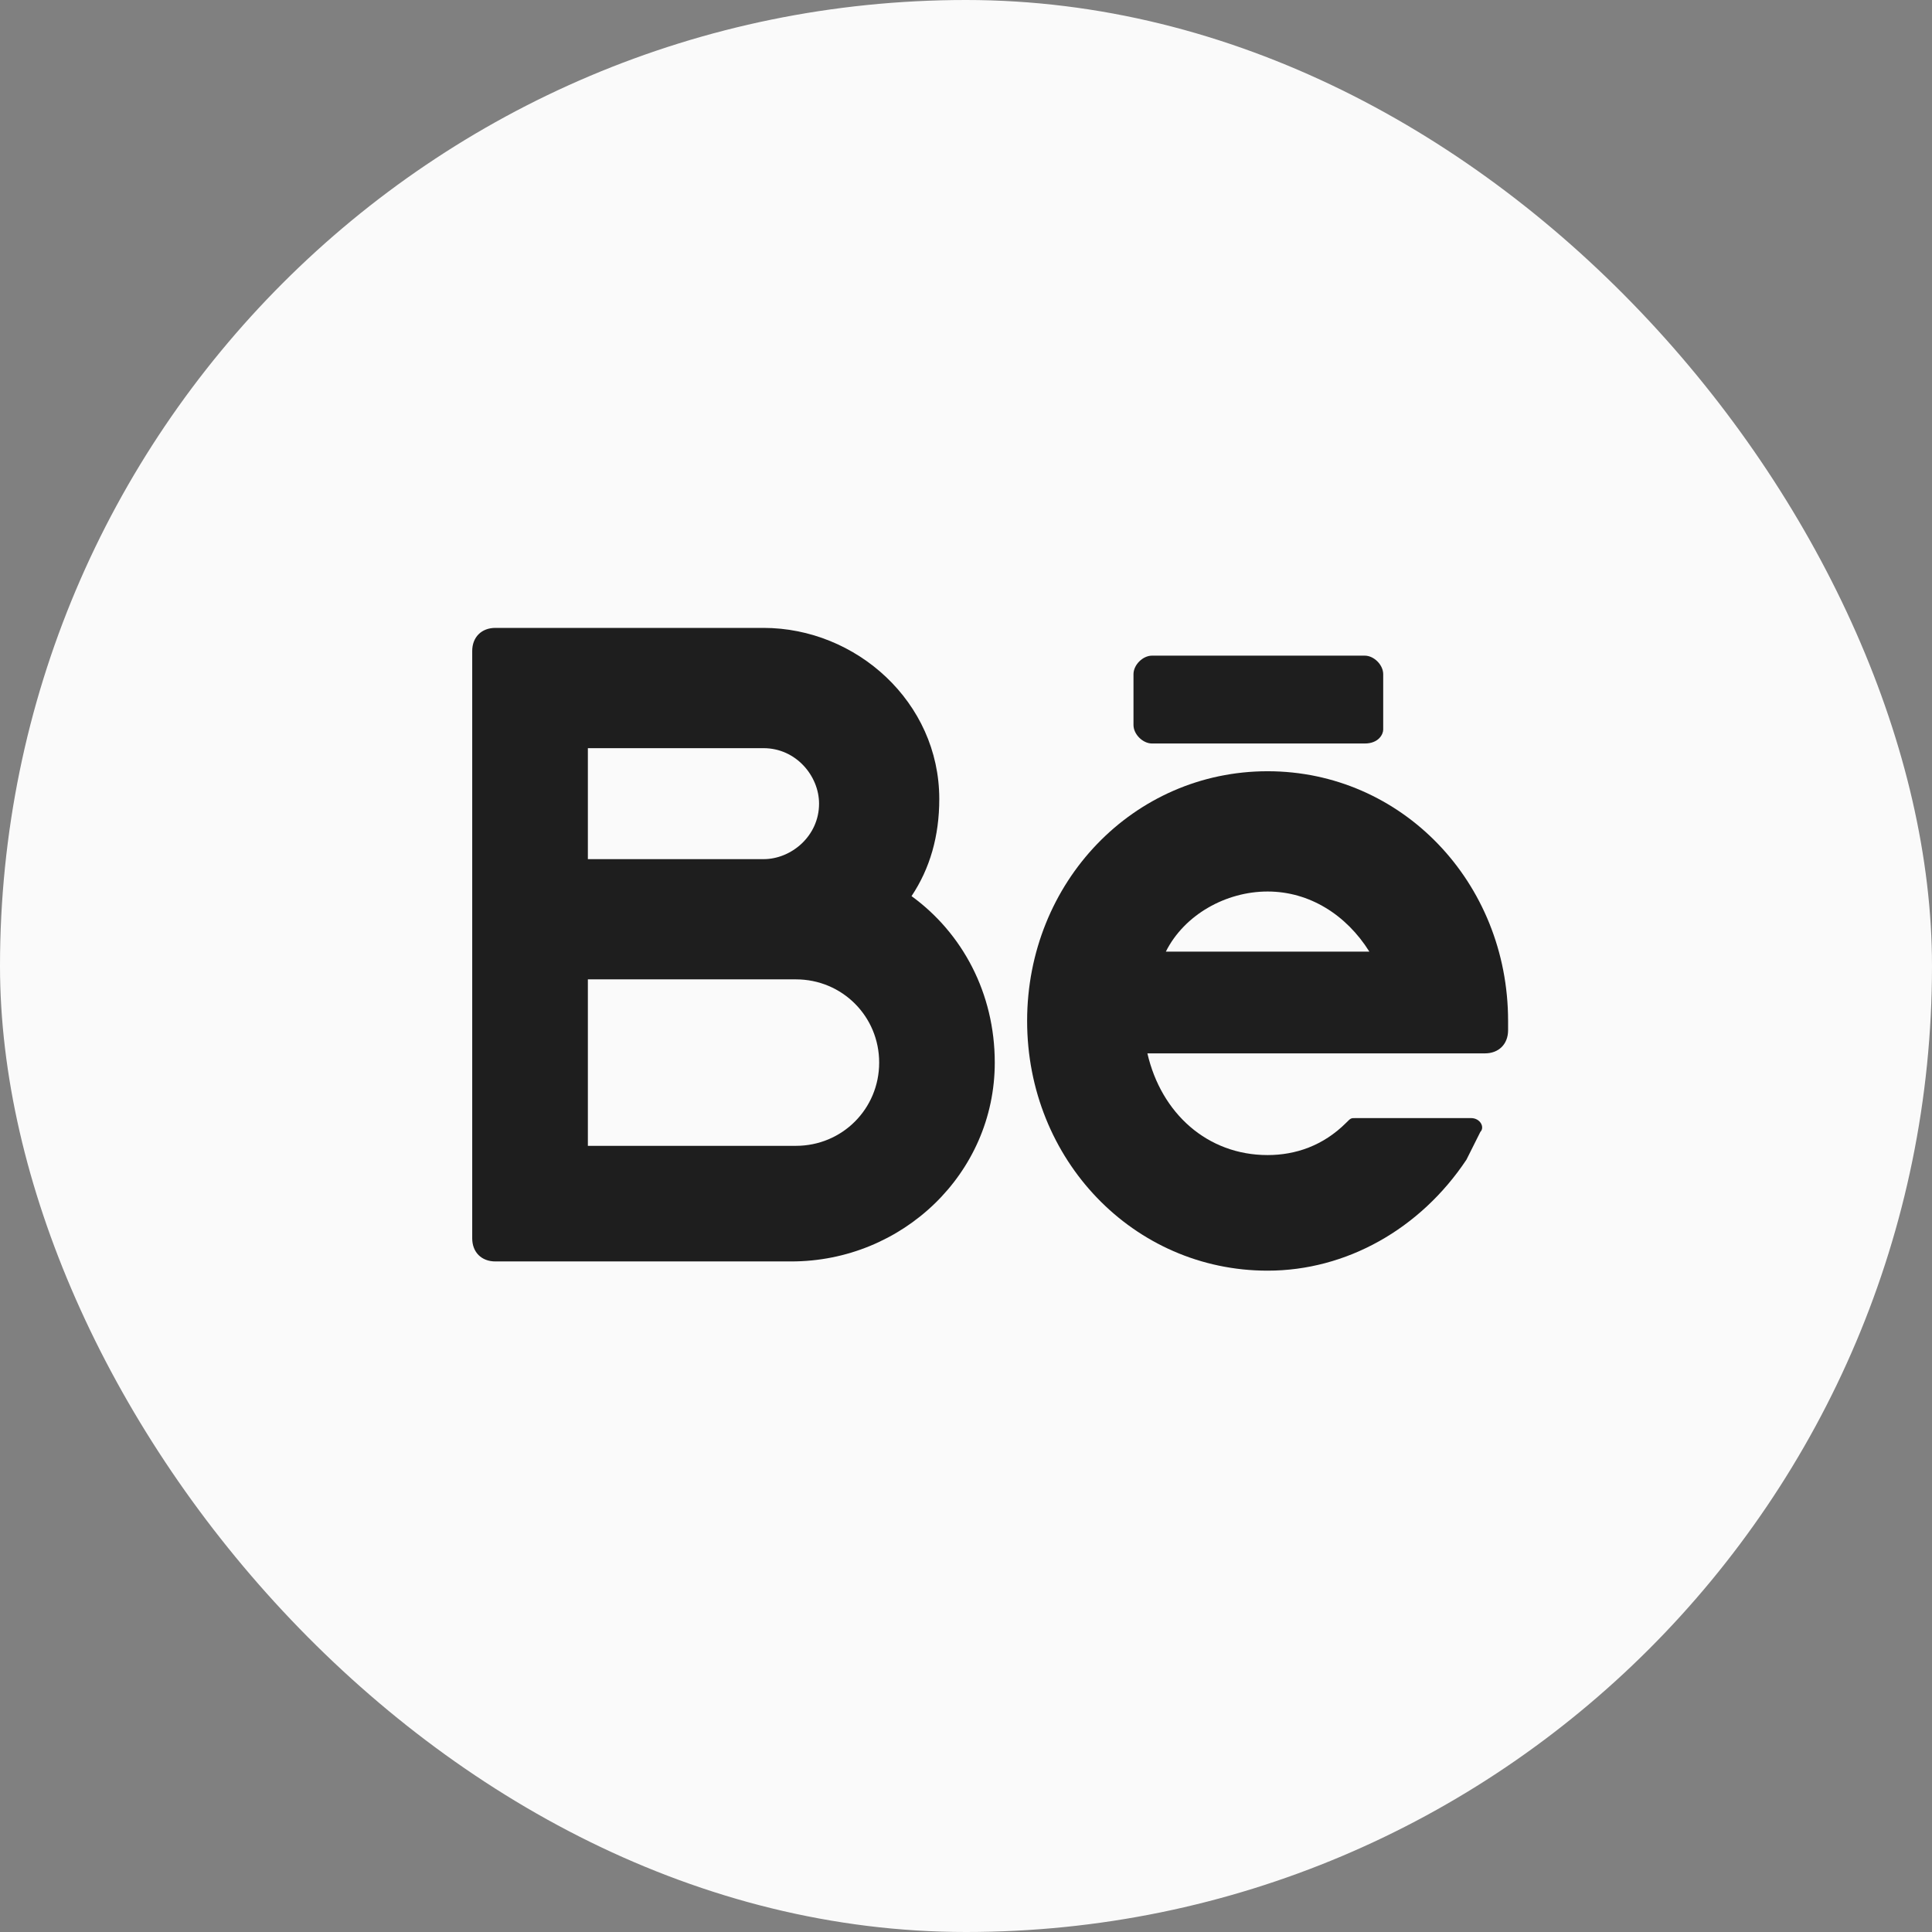 <?xml version="1.0" encoding="UTF-8"?> <svg xmlns="http://www.w3.org/2000/svg" width="36" height="36" viewBox="0 0 36 36" fill="none"><rect x="0" y="0" width="36" height="36" fill="#808080" stroke="none"/><rect width="36" height="36" rx="18" fill="#FAFAFA"></rect><path d="M16.985 16.698C17.33 16.181 17.502 15.578 17.502 14.888C17.502 13.079 15.951 11.7 14.228 11.7H9.23C8.972 11.7 8.799 11.873 8.799 12.131V23.074C8.799 23.333 8.972 23.505 9.23 23.505H14.745C16.813 23.505 18.536 21.868 18.536 19.8C18.536 18.507 17.933 17.387 16.985 16.698ZM10.954 13.941H14.228C14.831 13.941 15.262 14.457 15.262 14.975C15.262 15.578 14.745 16.009 14.228 16.009H10.954V13.941ZM14.831 21.351H10.954V18.249H14.831C15.693 18.249 16.382 18.938 16.382 19.8C16.382 20.662 15.693 21.351 14.831 21.351Z" fill="#1E1E1E"></path><path d="M28.101 19.024C28.101 16.439 26.119 14.371 23.62 14.371C21.121 14.371 19.139 16.439 19.139 19.024C19.139 21.609 21.121 23.677 23.62 23.677C25.085 23.677 26.464 22.902 27.325 21.609C27.411 21.437 27.498 21.265 27.584 21.092C27.67 21.006 27.584 20.834 27.411 20.834H25.257C25.171 20.834 25.171 20.834 25.085 20.92C24.654 21.351 24.137 21.523 23.62 21.523C22.5 21.523 21.638 20.748 21.38 19.628H27.67C27.928 19.628 28.101 19.455 28.101 19.197V19.024ZM23.62 16.612C24.396 16.612 25.085 17.043 25.516 17.732H21.724C22.069 17.043 22.845 16.612 23.62 16.612Z" fill="#1E1E1E"></path><path d="M25.43 13.854H21.466C21.294 13.854 21.121 13.682 21.121 13.51V12.562C21.121 12.389 21.294 12.217 21.466 12.217H25.43C25.602 12.217 25.774 12.389 25.774 12.562V13.596C25.774 13.682 25.688 13.854 25.43 13.854Z" fill="#1E1E1E"></path></svg> 
